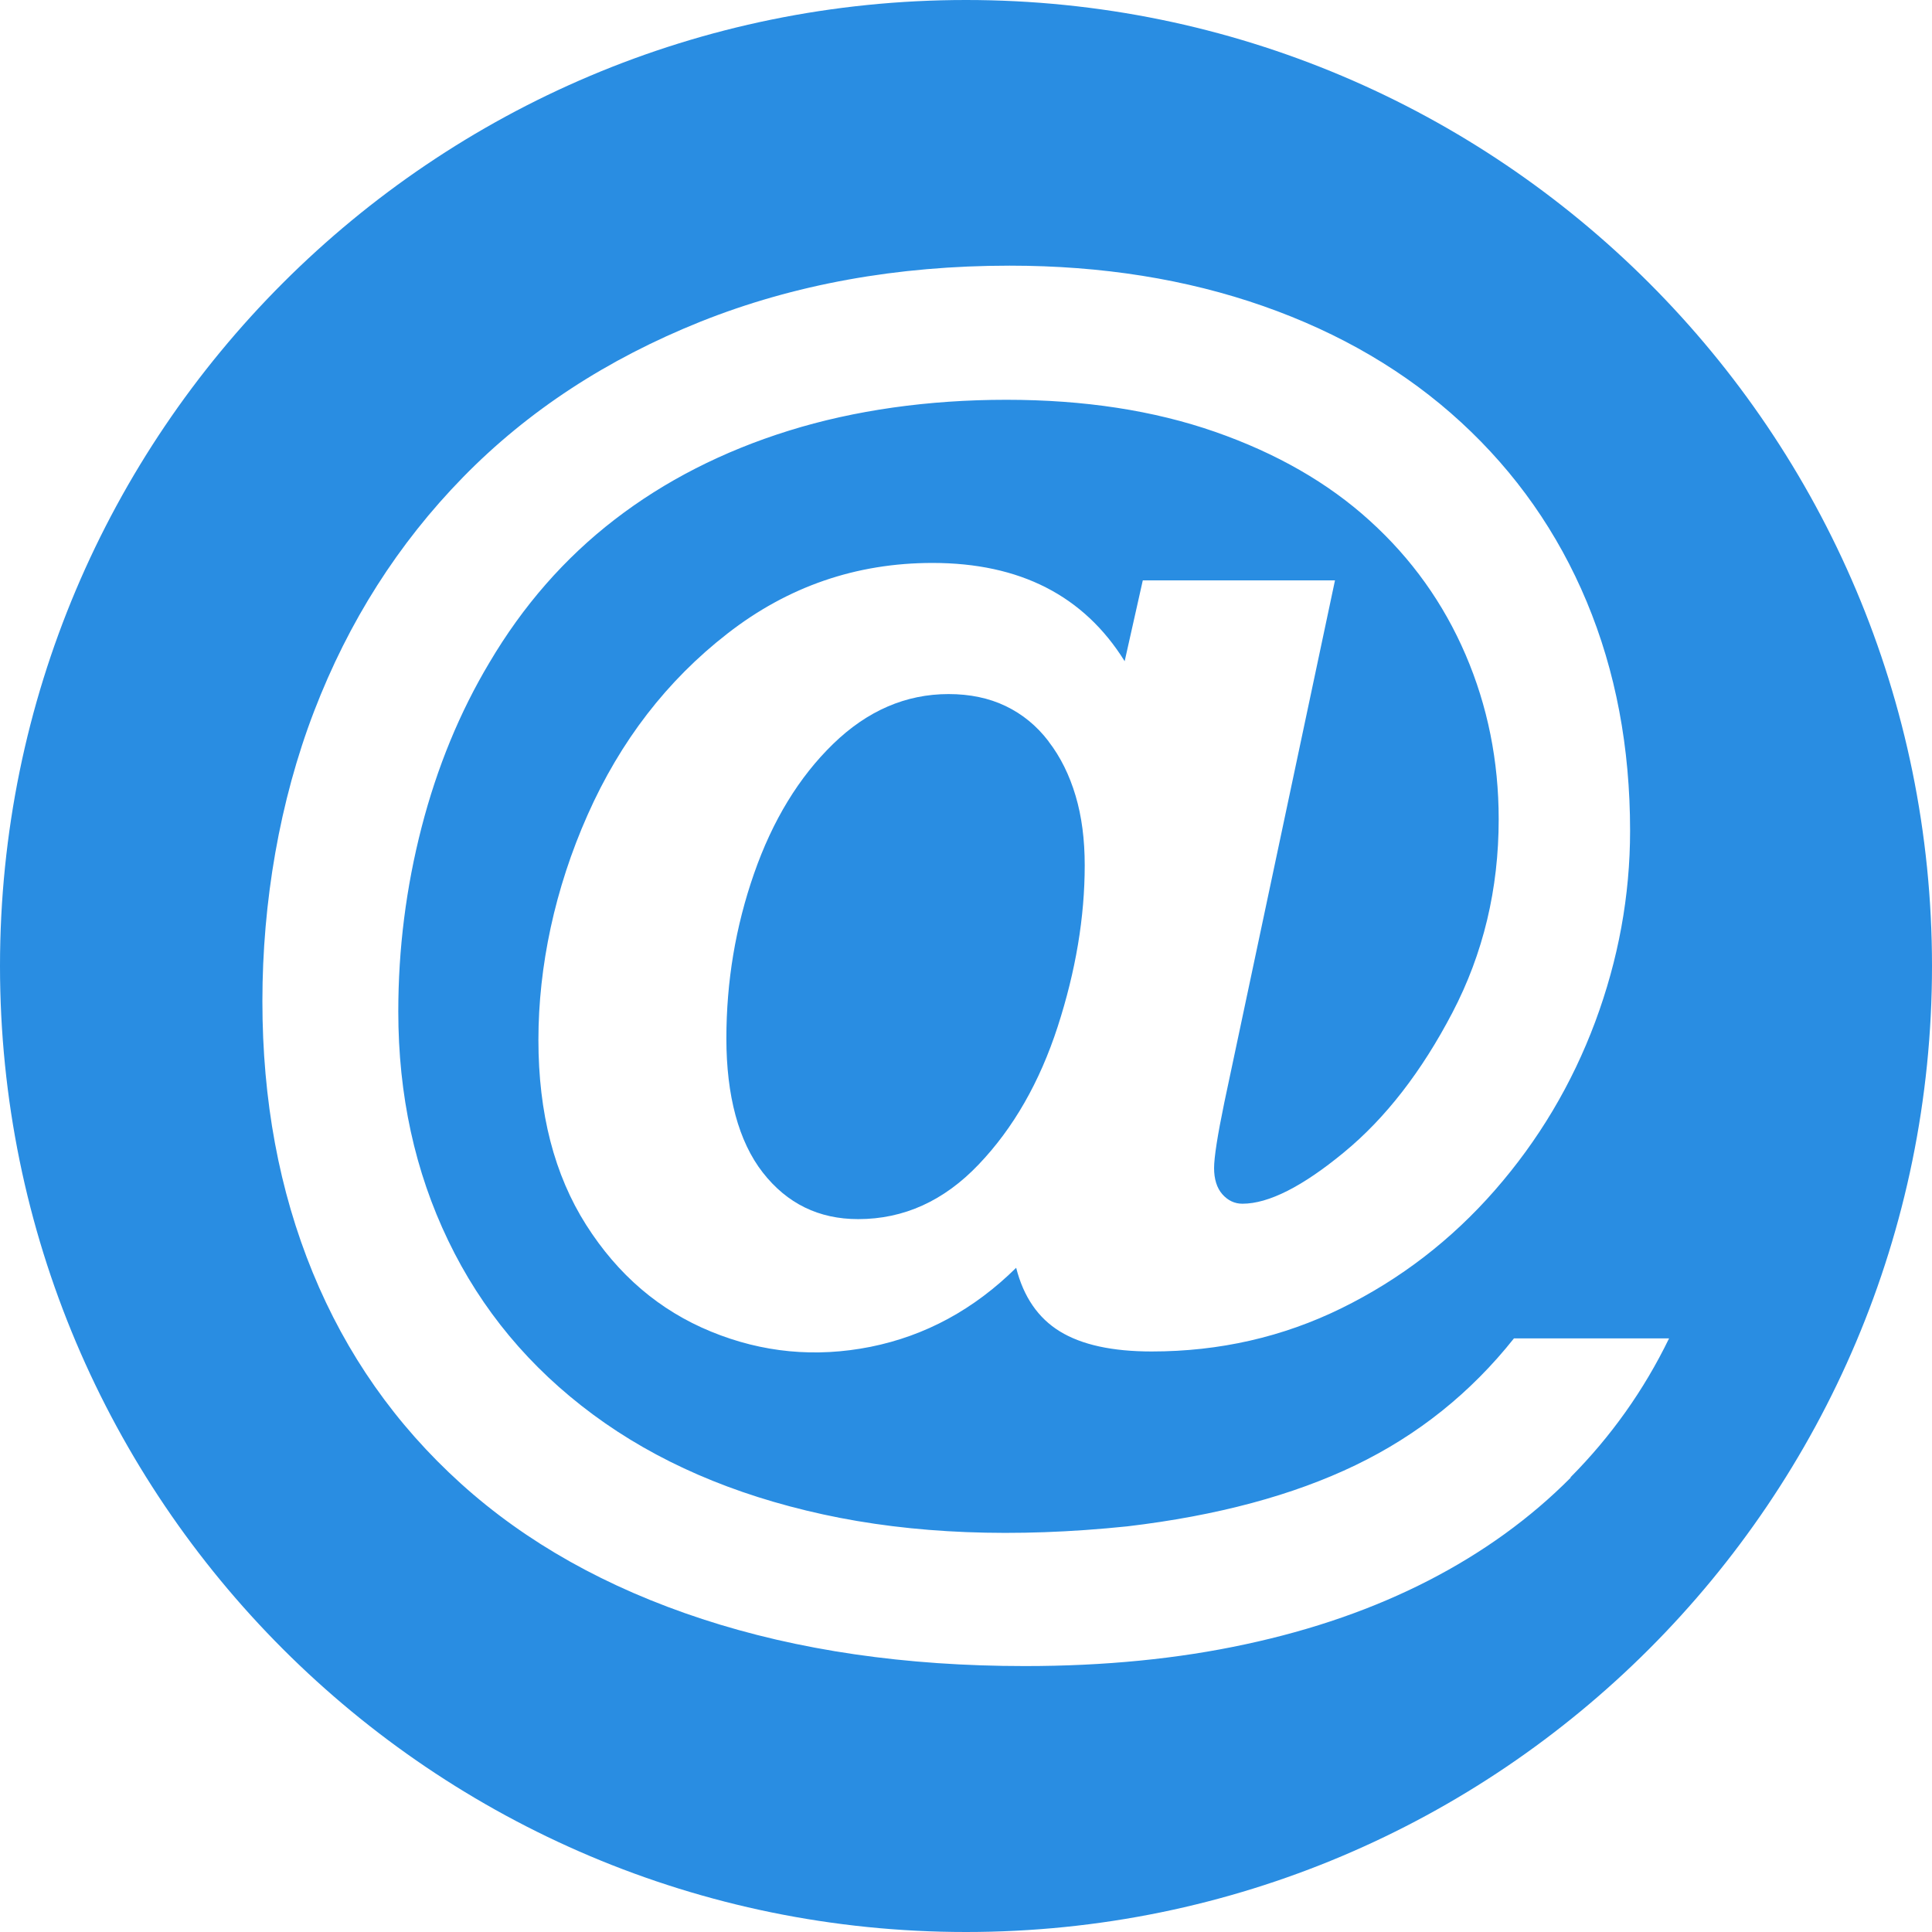 <?xml version="1.0" encoding="UTF-8"?><svg xmlns="http://www.w3.org/2000/svg" viewBox="0 0 141.74 141.74"><defs><style>.d{fill:#298de2;}</style></defs><g id="a"/><g id="b"><g id="c"><g><path class="d" d="M70.87,0C31.73,0,0,31.73,0,70.87s31.73,70.87,70.87,70.87,70.87-31.73,70.87-70.87S110.01,0,70.87,0Zm44.37,108.4c-2.97,2.99-6.46,5.51-10.45,7.56-3.99,2.05-8.46,3.61-13.41,4.67-4.95,1.07-10.35,1.6-16.19,1.6-8.76,0-16.65-1.15-23.67-3.45-7.02-2.3-12.92-5.61-17.71-9.94-4.79-4.33-8.41-9.49-10.87-15.49-2.46-6-3.69-12.63-3.69-19.9s1.26-14.67,3.79-21.26c2.53-6.59,6.17-12.31,10.93-17.18,4.75-4.86,10.56-8.66,17.42-11.41,6.86-2.74,14.42-4.11,22.68-4.11,6.77,0,12.97,.99,18.62,2.97,5.64,1.98,10.48,4.82,14.5,8.52,4.02,3.7,7.1,8.09,9.22,13.17,2.12,5.08,3.18,10.68,3.18,16.8,0,4.77-.86,9.45-2.56,14.02-1.71,4.58-4.16,8.69-7.35,12.34-3.19,3.65-6.94,6.54-11.25,8.66-4.31,2.12-8.96,3.18-13.94,3.18-2.89,0-5.13-.49-6.73-1.47-1.6-.98-2.67-2.54-3.21-4.67-3.1,3.06-6.66,4.99-10.69,5.8-4.03,.8-7.93,.43-11.7-1.12-3.78-1.55-6.83-4.16-9.16-7.83-2.33-3.67-3.5-8.19-3.5-13.57s1.2-11.09,3.61-16.51c2.4-5.41,5.82-9.85,10.26-13.3,4.43-3.45,9.45-5.18,15.04-5.18,6.41,0,11.11,2.4,14.1,7.21l1.33-5.93h14.1l-8.12,38.31c-.5,2.42-.75,4.02-.75,4.81s.2,1.46,.61,1.92c.41,.46,.9,.69,1.47,.69,1.92,0,4.41-1.26,7.45-3.77,3.05-2.51,5.7-5.93,7.96-10.26,2.26-4.33,3.39-9.06,3.39-14.18,0-4.27-.81-8.3-2.43-12.07-1.62-3.77-3.96-7.05-7.03-9.83-3.06-2.78-6.85-4.95-11.35-6.52-4.51-1.57-9.61-2.35-15.31-2.35s-11.13,.76-15.97,2.27c-4.84,1.51-9.1,3.69-12.77,6.52-3.67,2.83-6.73,6.33-9.19,10.5-2.17,3.63-3.83,7.66-4.97,12.07-1.14,4.42-1.71,8.92-1.71,13.52,0,6.13,1.22,11.73,3.66,16.8,2.44,5.08,5.98,9.33,10.63,12.77,4.65,3.44,10.27,5.88,16.86,7.32,6.59,1.44,14.03,1.74,22.33,.88,6.59-.78,12.17-2.28,16.75-4.49,4.58-2.21,8.45-5.31,11.62-9.3h11.38c-1.85,3.81-4.27,7.21-7.24,10.2Z"/><path class="d" d="M76.93,54.39c-.87-1.14-1.92-2-3.15-2.59-1.23-.59-2.63-.88-4.19-.88-3.13,0-5.96,1.22-8.47,3.66-2.51,2.44-4.44,5.61-5.8,9.51s-2.03,7.93-2.03,12.1,.89,7.55,2.67,9.83c1.78,2.28,4.11,3.42,7,3.42,3.35,0,6.3-1.34,8.84-4.01,2.55-2.67,4.48-6.05,5.8-10.12,1.32-4.08,1.98-8.02,1.98-11.83,0-1.89-.22-3.59-.67-5.1-.45-1.51-1.1-2.84-1.98-3.98Z"/></g></g></g></svg>